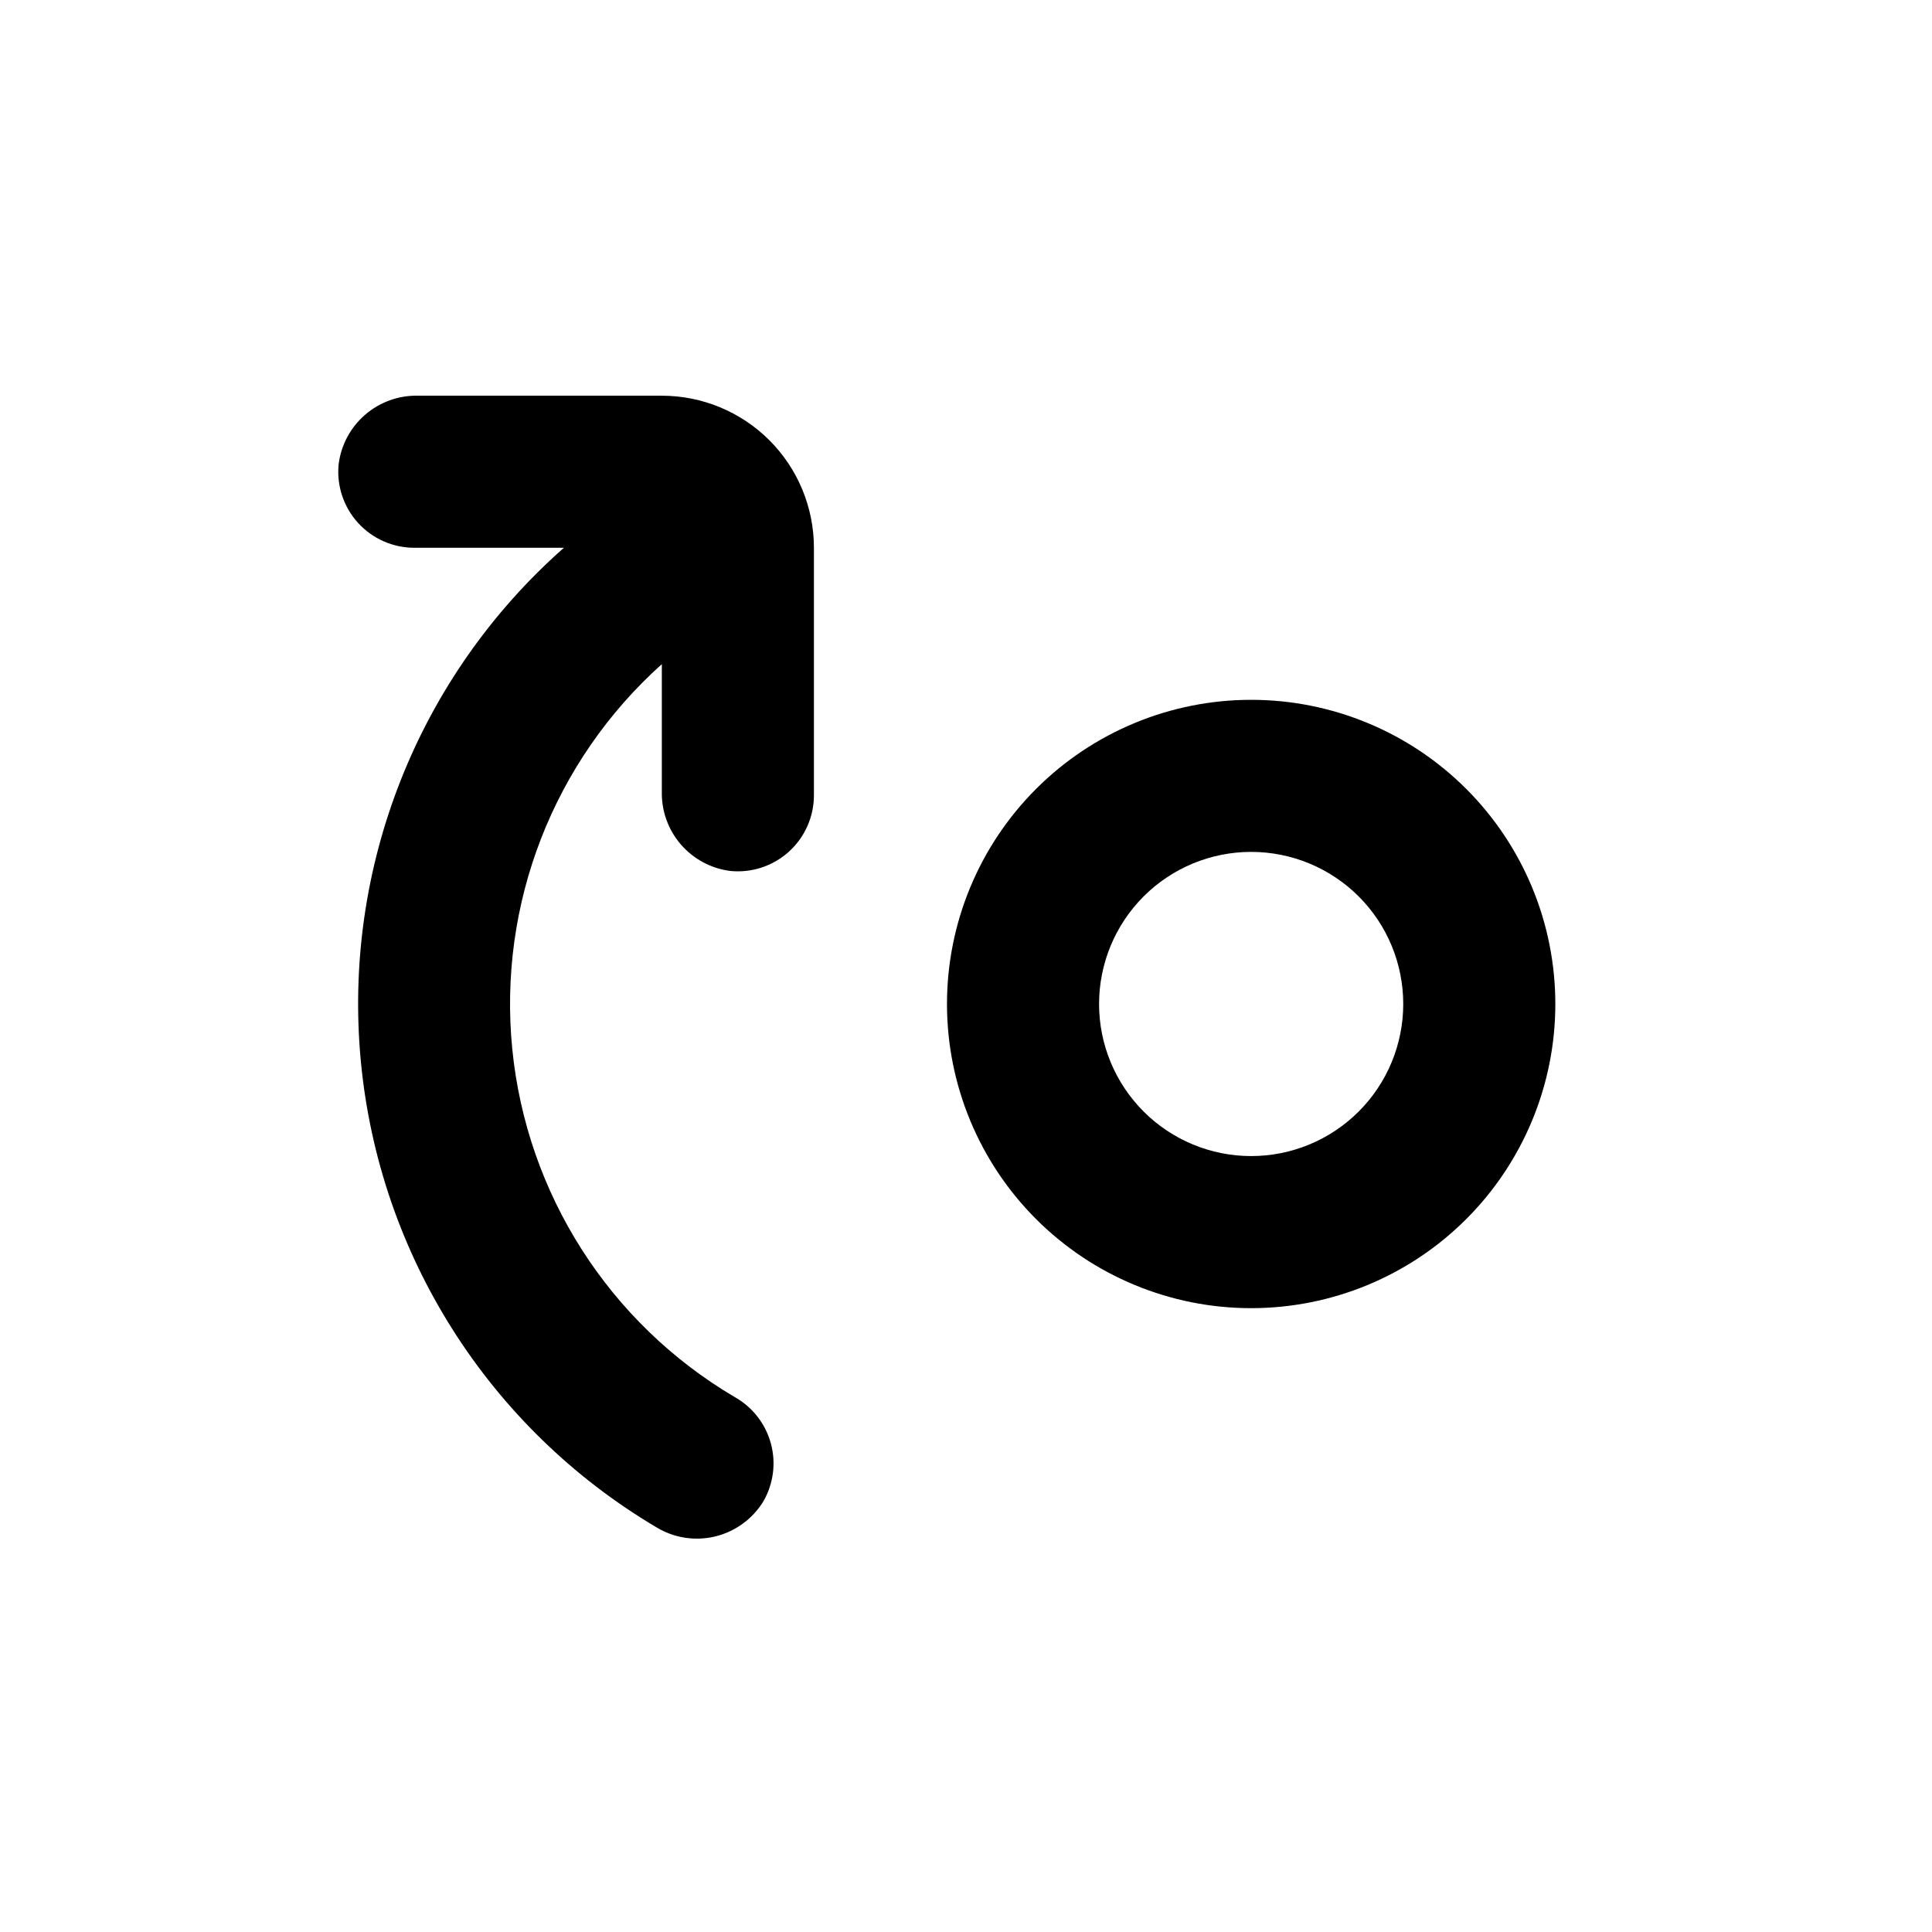<?xml version="1.0" encoding="UTF-8"?>
<!-- Uploaded to: SVG Repo, www.svgrepo.com, Generator: SVG Repo Mixer Tools -->
<svg fill="#000000" width="800px" height="800px" version="1.1" viewBox="144 144 512 512" xmlns="http://www.w3.org/2000/svg">
 <g>
  <path d="m475.57 329.46c-21.379 0-41.883 8.492-57 23.609-15.117 15.117-23.609 35.621-23.609 57 0 21.379 8.492 41.883 23.609 57 15.117 15.117 35.621 23.609 57 23.609 21.379 0 41.883-8.492 57-23.609 15.117-15.117 23.609-35.621 23.609-57 0-21.379-8.492-41.883-23.609-57-15.117-15.117-35.621-23.609-57-23.609zm0 120.91c-10.691 0-20.941-4.246-28.5-11.805-7.559-7.559-11.805-17.809-11.805-28.5 0-10.688 4.246-20.941 11.805-28.5 7.559-7.559 17.809-11.805 28.5-11.805 10.688 0 20.941 4.246 28.5 11.805 7.559 7.559 11.805 17.812 11.805 28.5 0 10.691-4.246 20.941-11.805 28.5-7.559 7.559-17.812 11.805-28.5 11.805z"/>
  <path d="m319.39 248.86h-64.641c-5.129-0.102-10.117 1.699-13.996 5.059-3.879 3.359-6.379 8.035-7.012 13.129-0.559 5.676 1.316 11.324 5.16 15.539 3.84 4.215 9.289 6.606 14.992 6.578h39.551-0.004c-38.66 34.121-58.664 84.676-53.82 136.02 4.84 51.336 33.949 97.258 78.309 123.55 4.668 2.848 10.281 3.723 15.598 2.441 5.316-1.285 9.906-4.629 12.766-9.293 2.695-4.668 3.406-10.223 1.977-15.418-1.43-5.199-4.883-9.609-9.586-12.242-33.223-19.582-55.113-53.836-58.926-92.211-3.812-38.379 10.91-76.27 39.633-102.01v33.758c-0.117 5.137 1.68 10.137 5.039 14.027 3.363 3.891 8.047 6.394 13.148 7.031 5.676 0.555 11.32-1.32 15.535-5.16 4.219-3.844 6.609-9.289 6.582-14.992v-65.496c0-10.688-4.246-20.941-11.805-28.5s-17.812-11.805-28.5-11.805z"/>
 </g>
</svg>